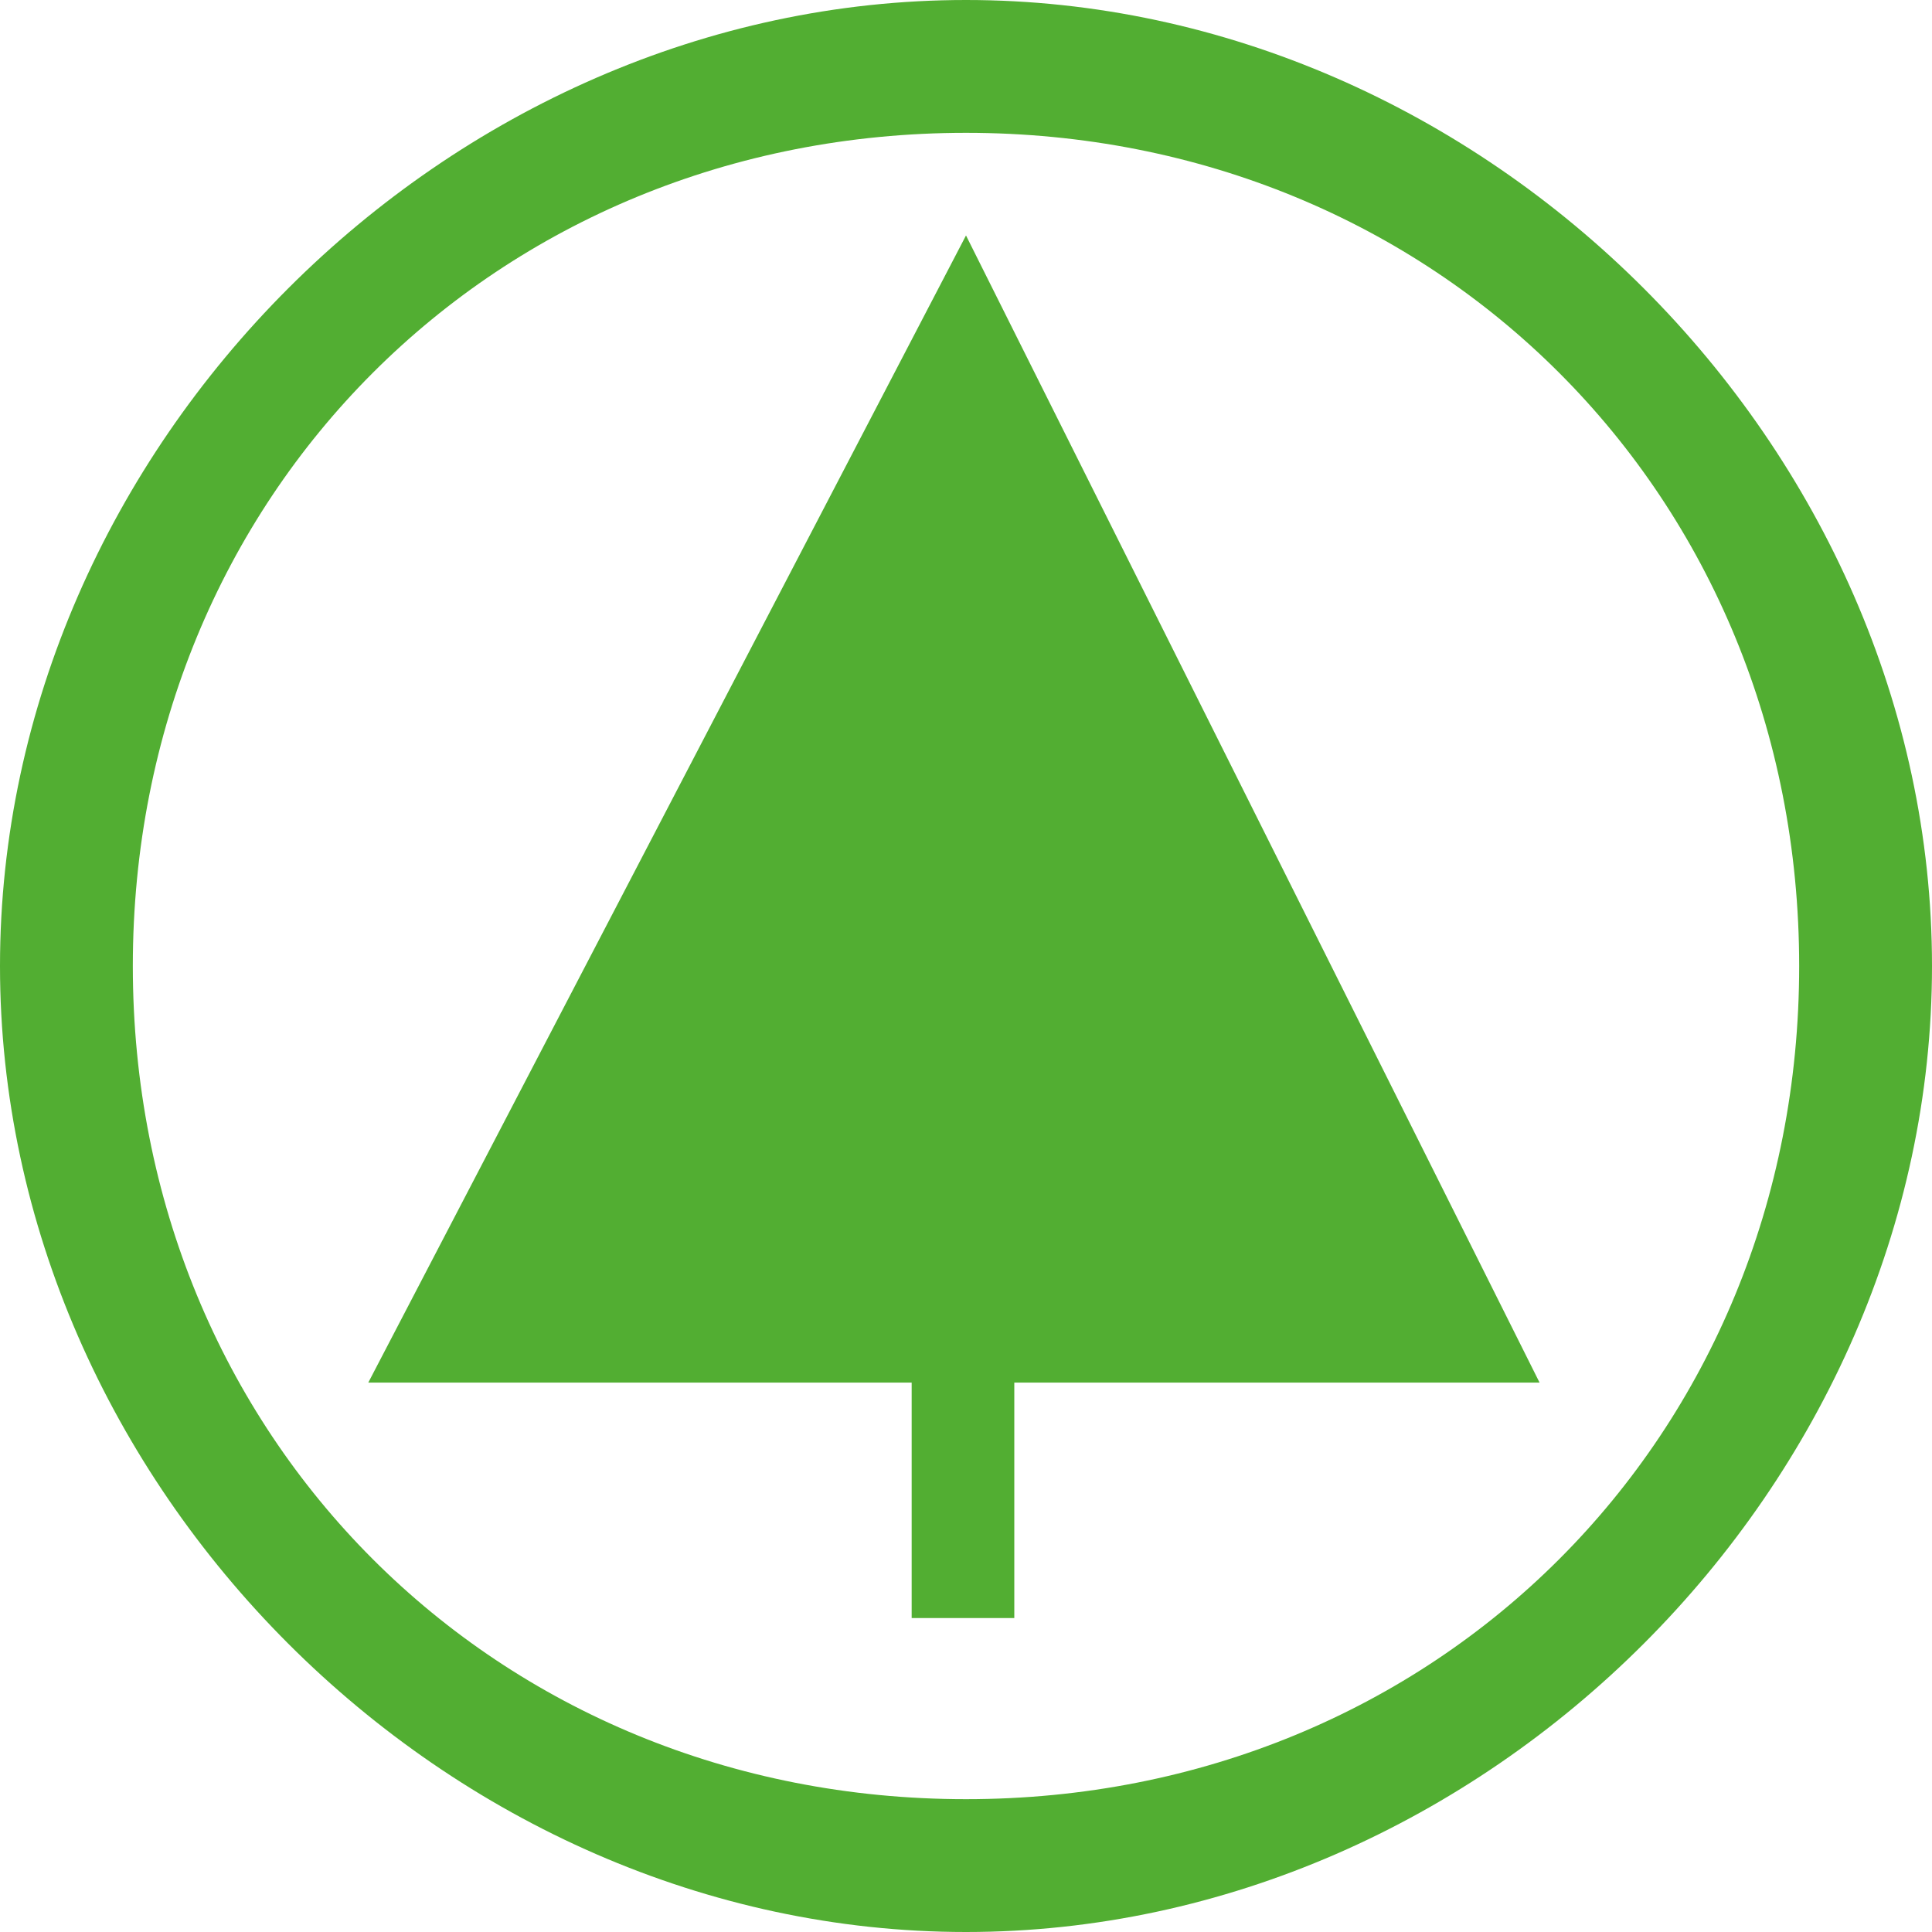 <?xml version="1.0" encoding="UTF-8"?> <!-- Generator: Adobe Illustrator 25.4.1, SVG Export Plug-In . SVG Version: 6.00 Build 0) --> <svg xmlns="http://www.w3.org/2000/svg" xmlns:xlink="http://www.w3.org/1999/xlink" id="Слой_1" x="0px" y="0px" viewBox="0 0 32 32" style="enable-background:new 0 0 32 32;" xml:space="preserve"> <style type="text/css"> .st0{fill:#52AE32;} </style> <g> <g> <g> <g> <path class="st0" d="M16,32C7.4,32,0,24.6,0,16S7.4,0,16,0s16,7.4,16,16S24.6,32,16,32z M16,2.2C8.2,2.2,2.2,8.2,2.2,16 S8.2,29.8,16,29.8S29.8,23.8,29.8,16S23.8,2.2,16,2.2z"></path> <g> <rect x="15.1" y="22.5" class="st0" width="1.7" height="4.3"></rect> <polygon class="st0" points="16,3.9 6.1,22.9 25.5,22.9 "></polygon> </g> </g> </g> </g> </g> </svg> 